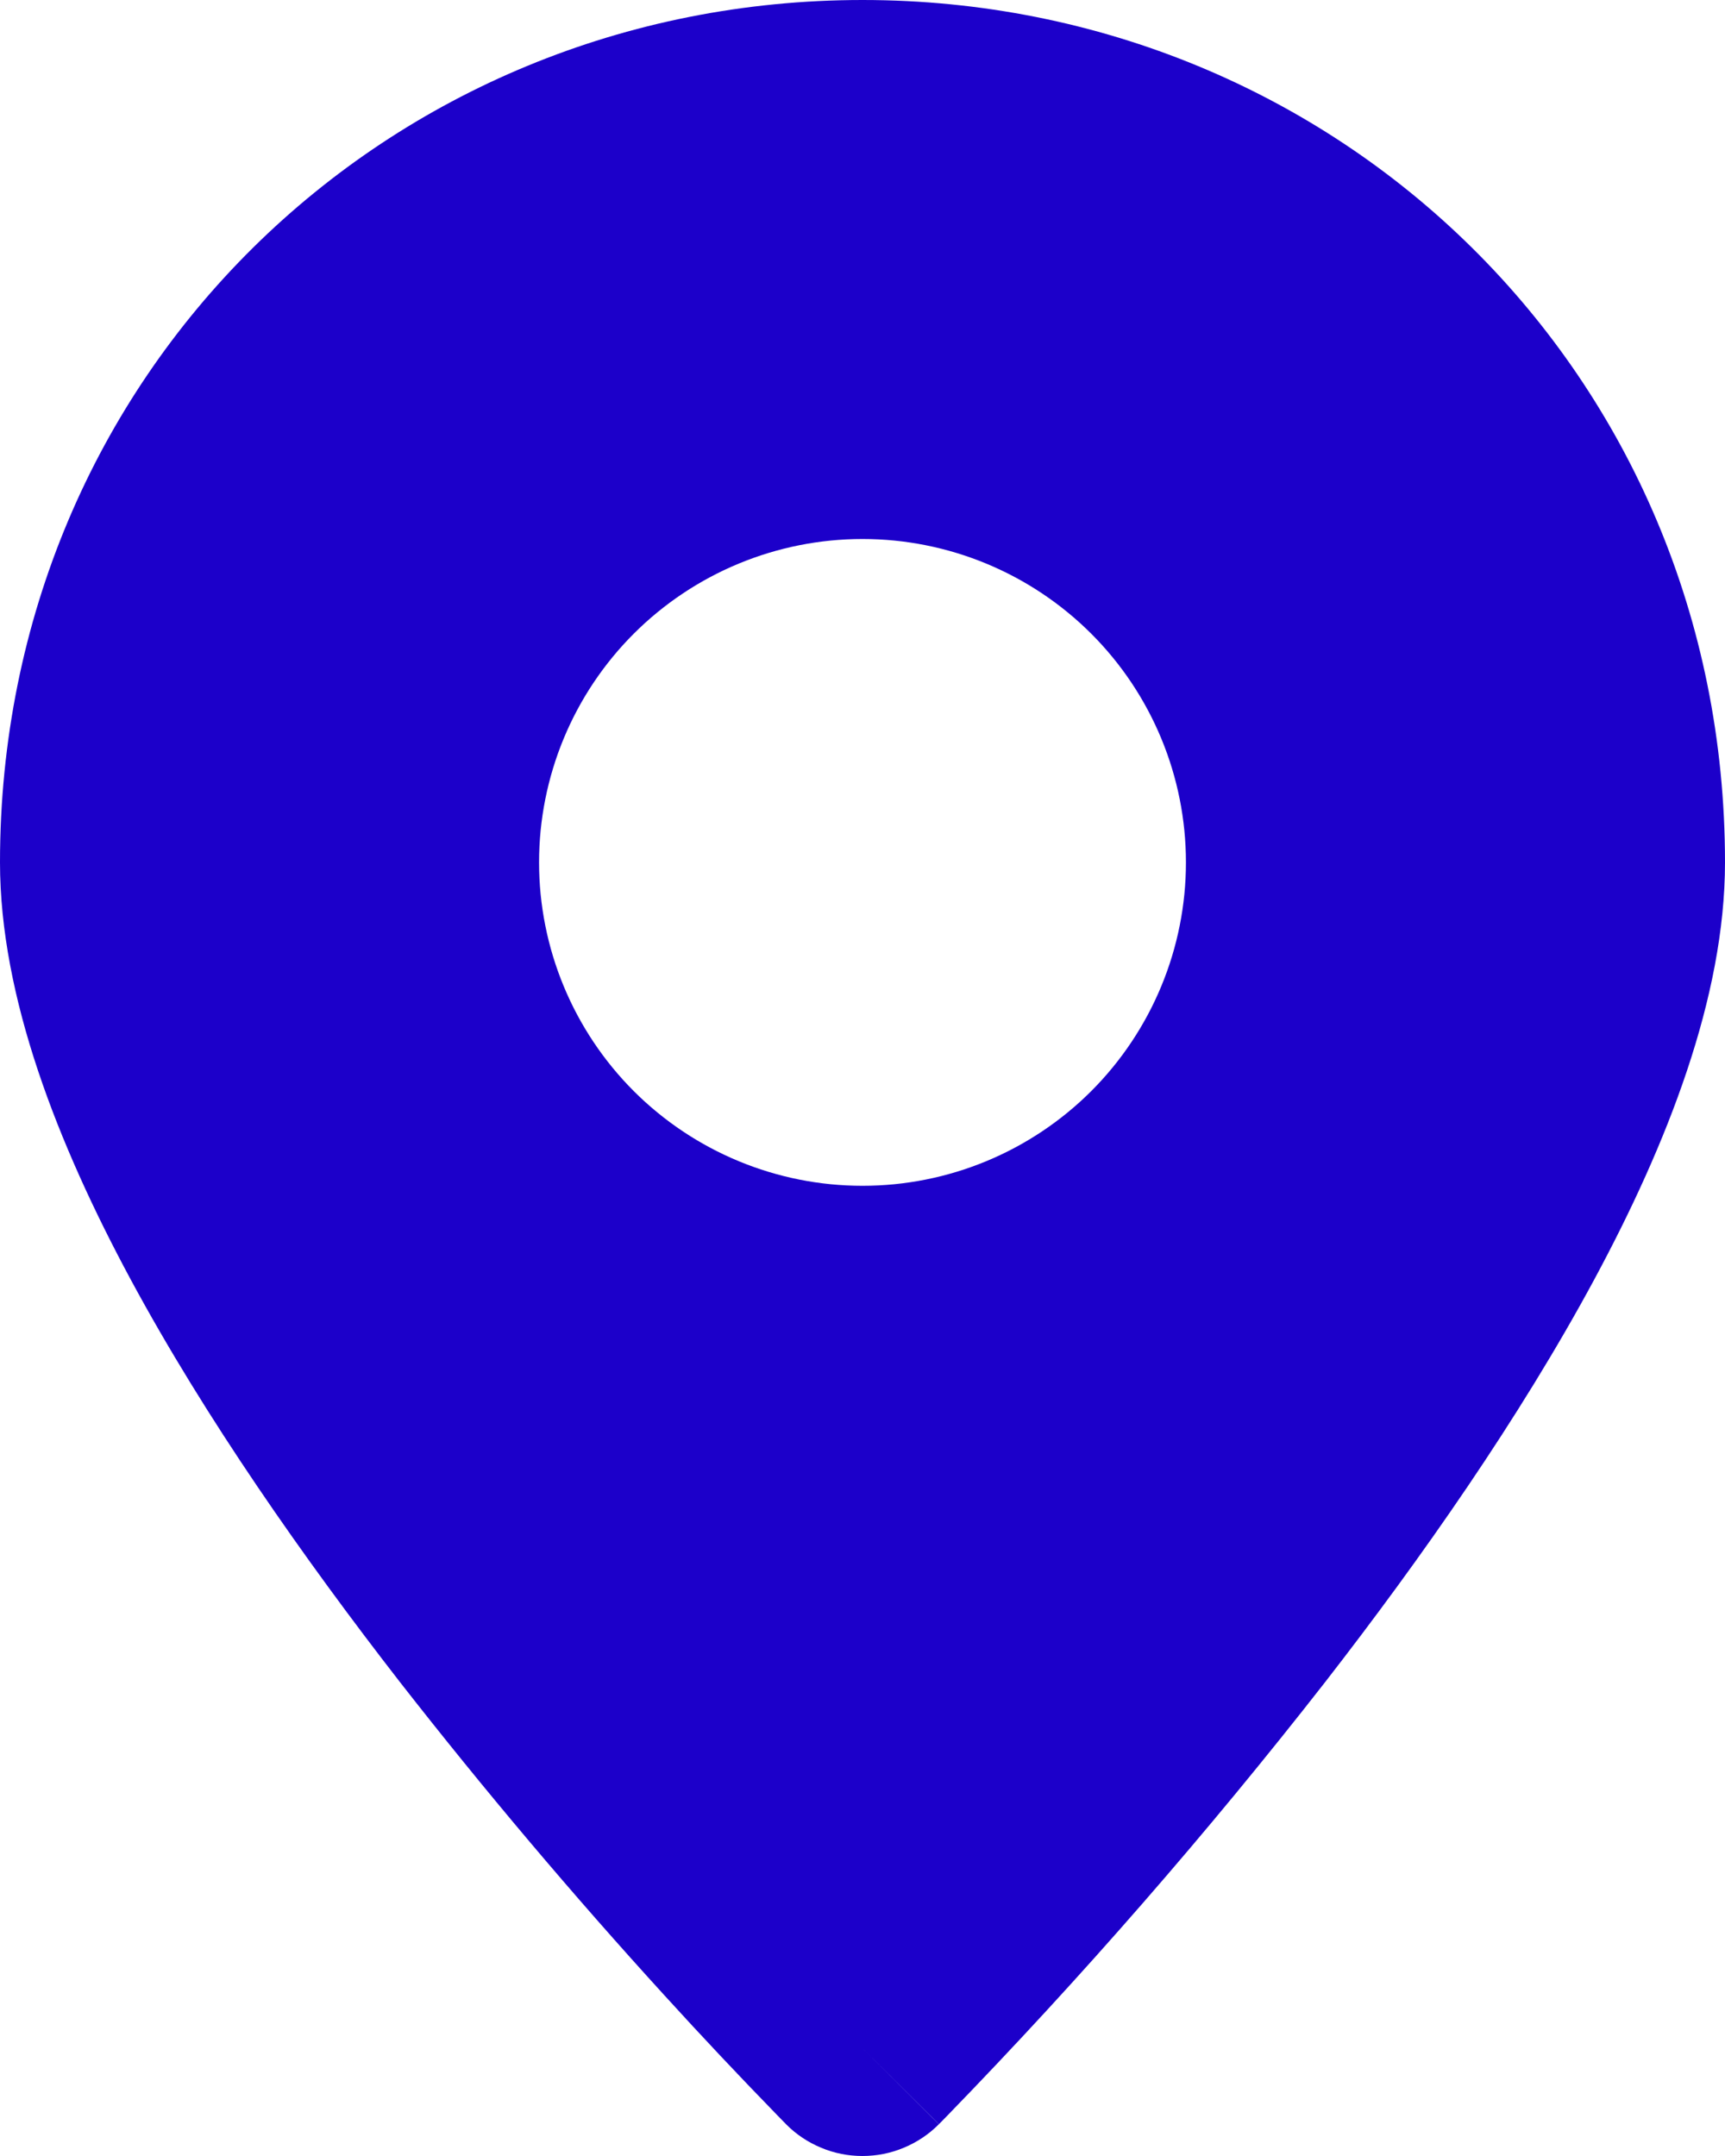 <svg width="20" height="25" viewBox="0 0 20 25" fill="none" xmlns="http://www.w3.org/2000/svg">
<path fill-rule="evenodd" clip-rule="evenodd" d="M10 23.75L10.885 24.632C10.769 24.749 10.631 24.841 10.479 24.904C10.327 24.968 10.164 25 9.999 25C9.835 25 9.672 24.968 9.52 24.904C9.368 24.841 9.23 24.749 9.114 24.632L9.106 24.623L9.085 24.602L9.008 24.523C8.567 24.07 8.133 23.609 7.707 23.141C6.638 21.969 5.614 20.756 4.638 19.506C3.522 18.069 2.382 16.444 1.516 14.838C0.669 13.265 0 11.56 0 10C0 4.326 4.49 0 10 0C15.51 0 20 4.326 20 10C20 11.56 19.331 13.265 18.484 14.837C17.617 16.445 16.479 18.069 15.363 19.506C13.997 21.256 12.538 22.93 10.992 24.523L10.915 24.602L10.894 24.623L10.886 24.631L10 23.75ZM10 13.75C10.995 13.75 11.948 13.355 12.652 12.652C13.355 11.948 13.75 10.994 13.75 10C13.75 9.005 13.355 8.051 12.652 7.348C11.948 6.645 10.995 6.25 10 6.25C9.005 6.25 8.052 6.645 7.348 7.348C6.645 8.051 6.25 9.005 6.25 10C6.25 10.994 6.645 11.948 7.348 12.652C8.052 13.355 9.005 13.75 10 13.75Z" fill="#1C00CA"/>
</svg>
